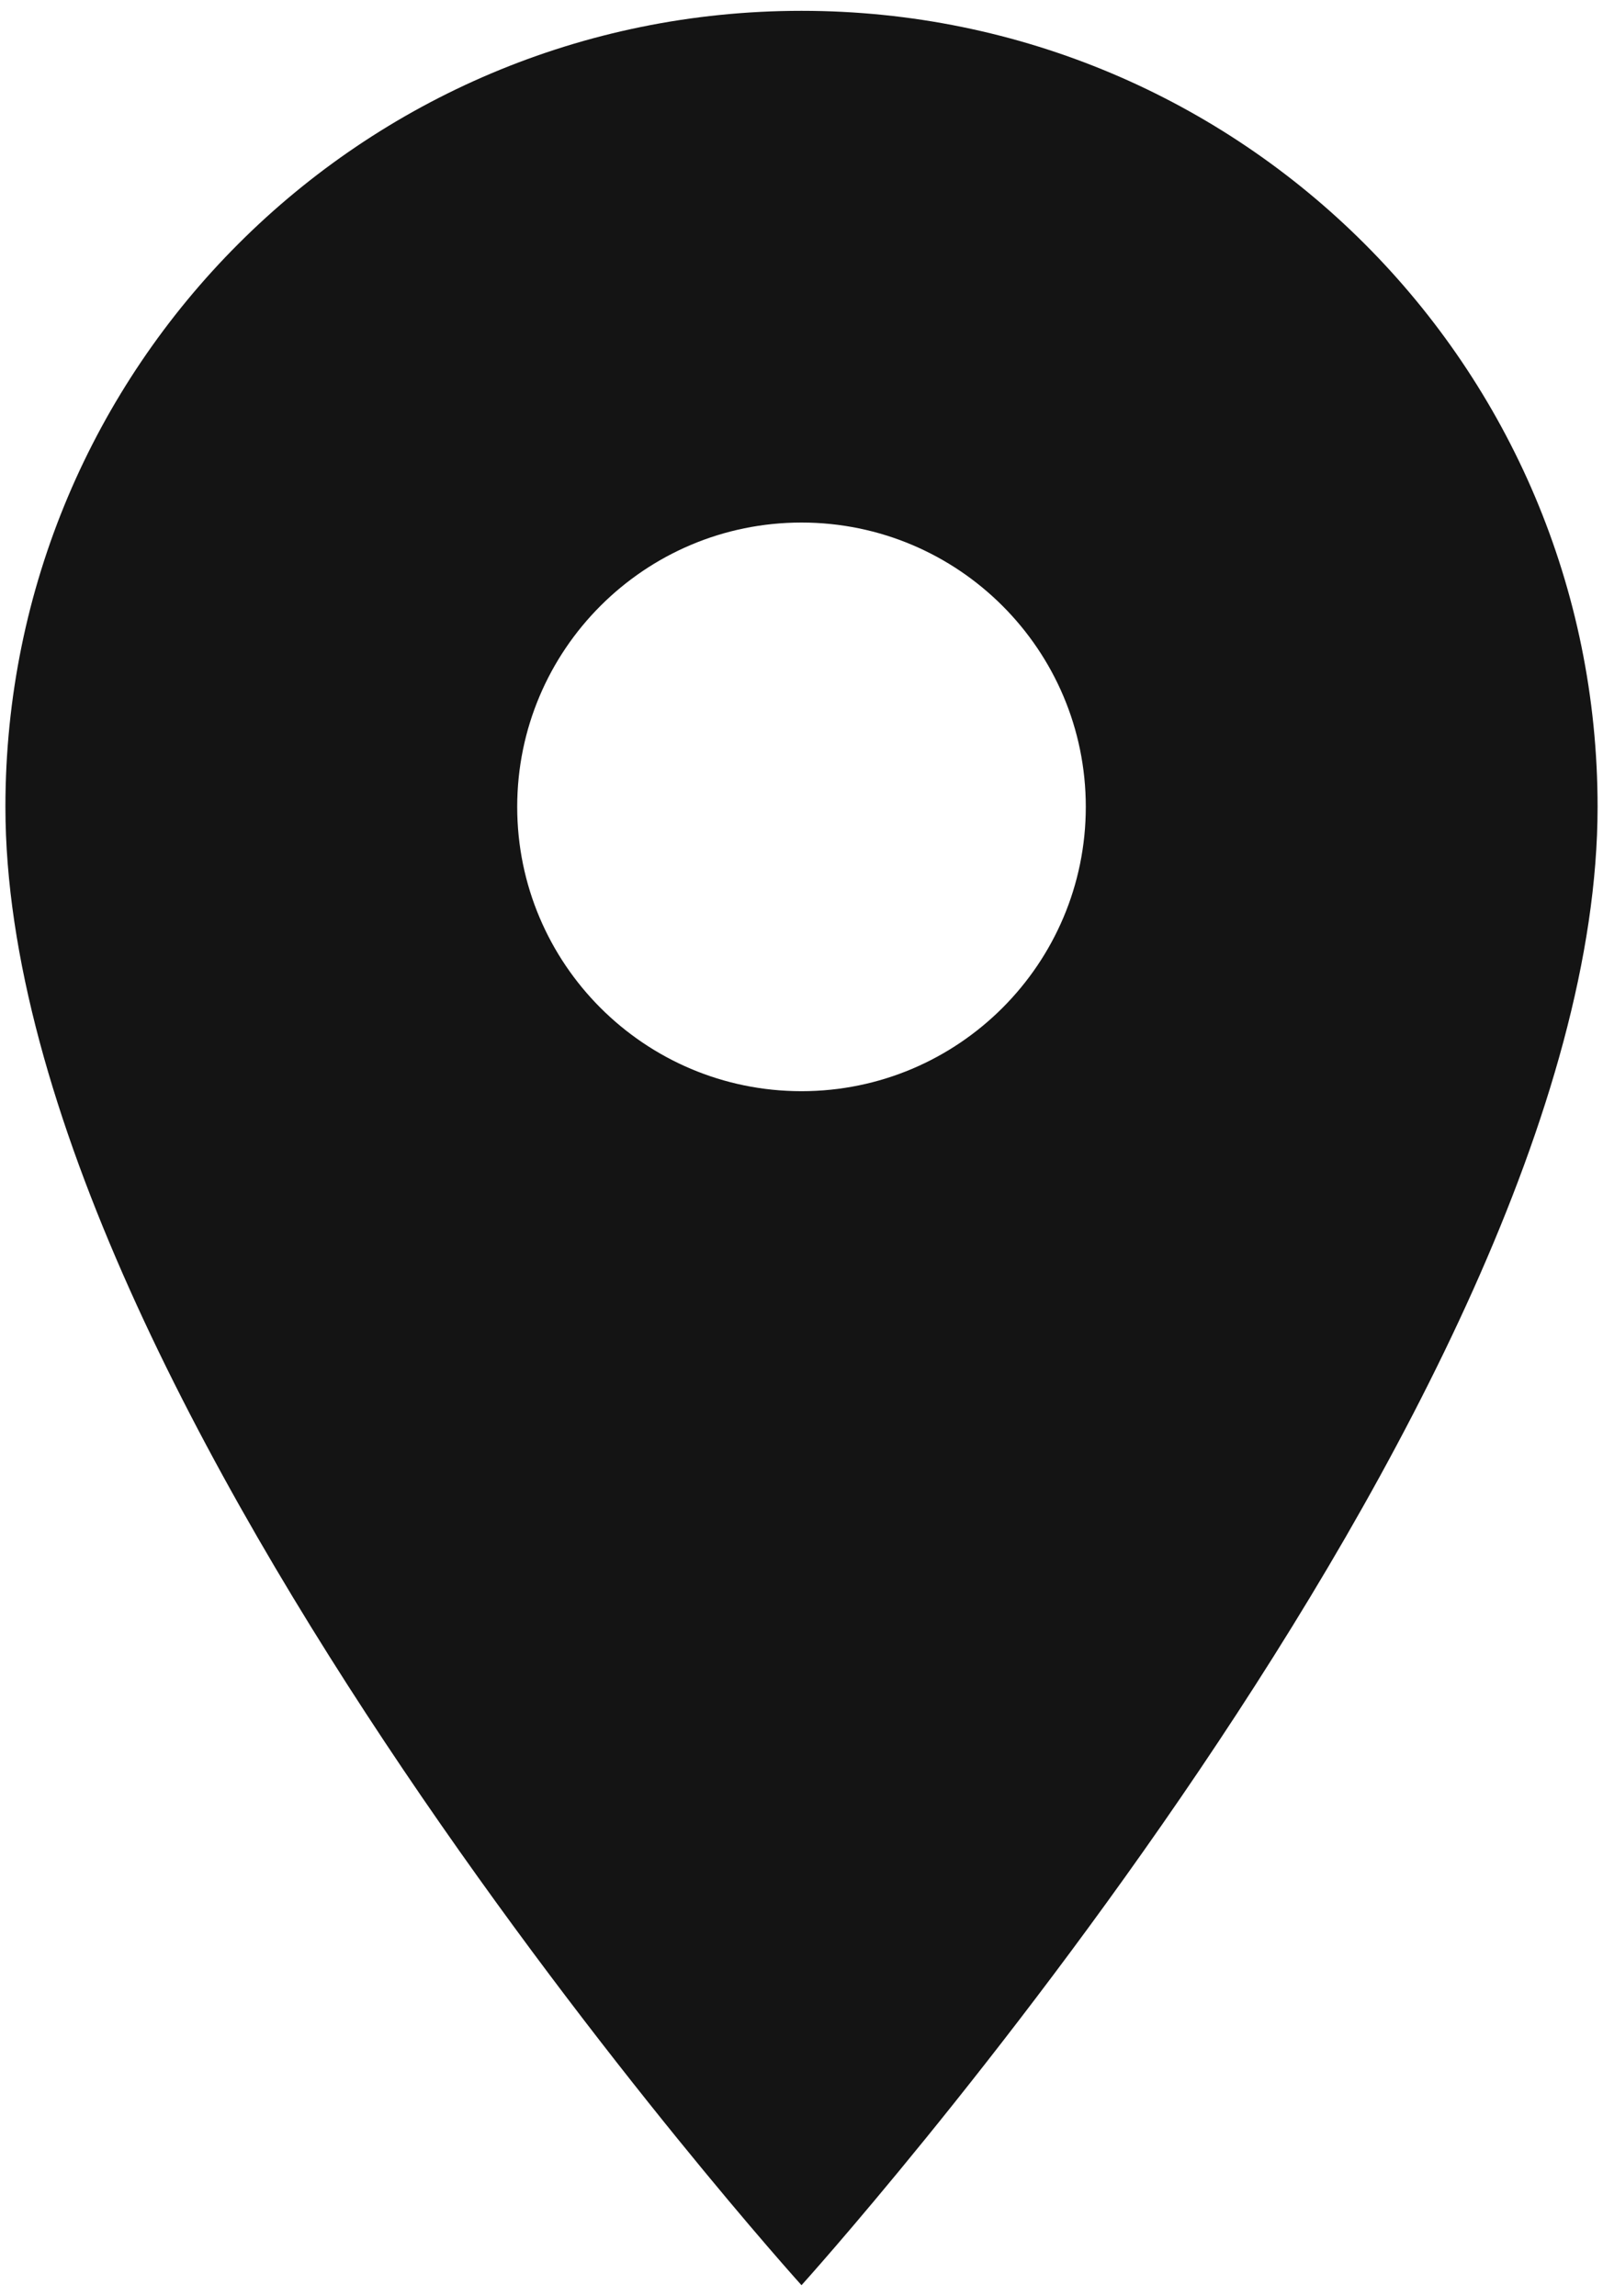 <svg width="37" height="53" viewBox="0 0 37 53" fill="none" xmlns="http://www.w3.org/2000/svg">
<path d="M18.5 0.25C8.341 0.25 0.125 8.466 0.125 18.625C0.125 32.406 18.5 52.75 18.5 52.75C18.5 52.75 36.875 32.406 36.875 18.625C36.875 8.466 28.659 0.25 18.5 0.25ZM18.5 25.188C14.877 25.188 11.938 22.247 11.938 18.625C11.938 15.002 14.877 12.062 18.5 12.062C22.122 12.062 25.062 15.002 25.062 18.625C25.062 22.247 22.122 25.188 18.5 25.188Z" fill="#141414"/>
</svg>